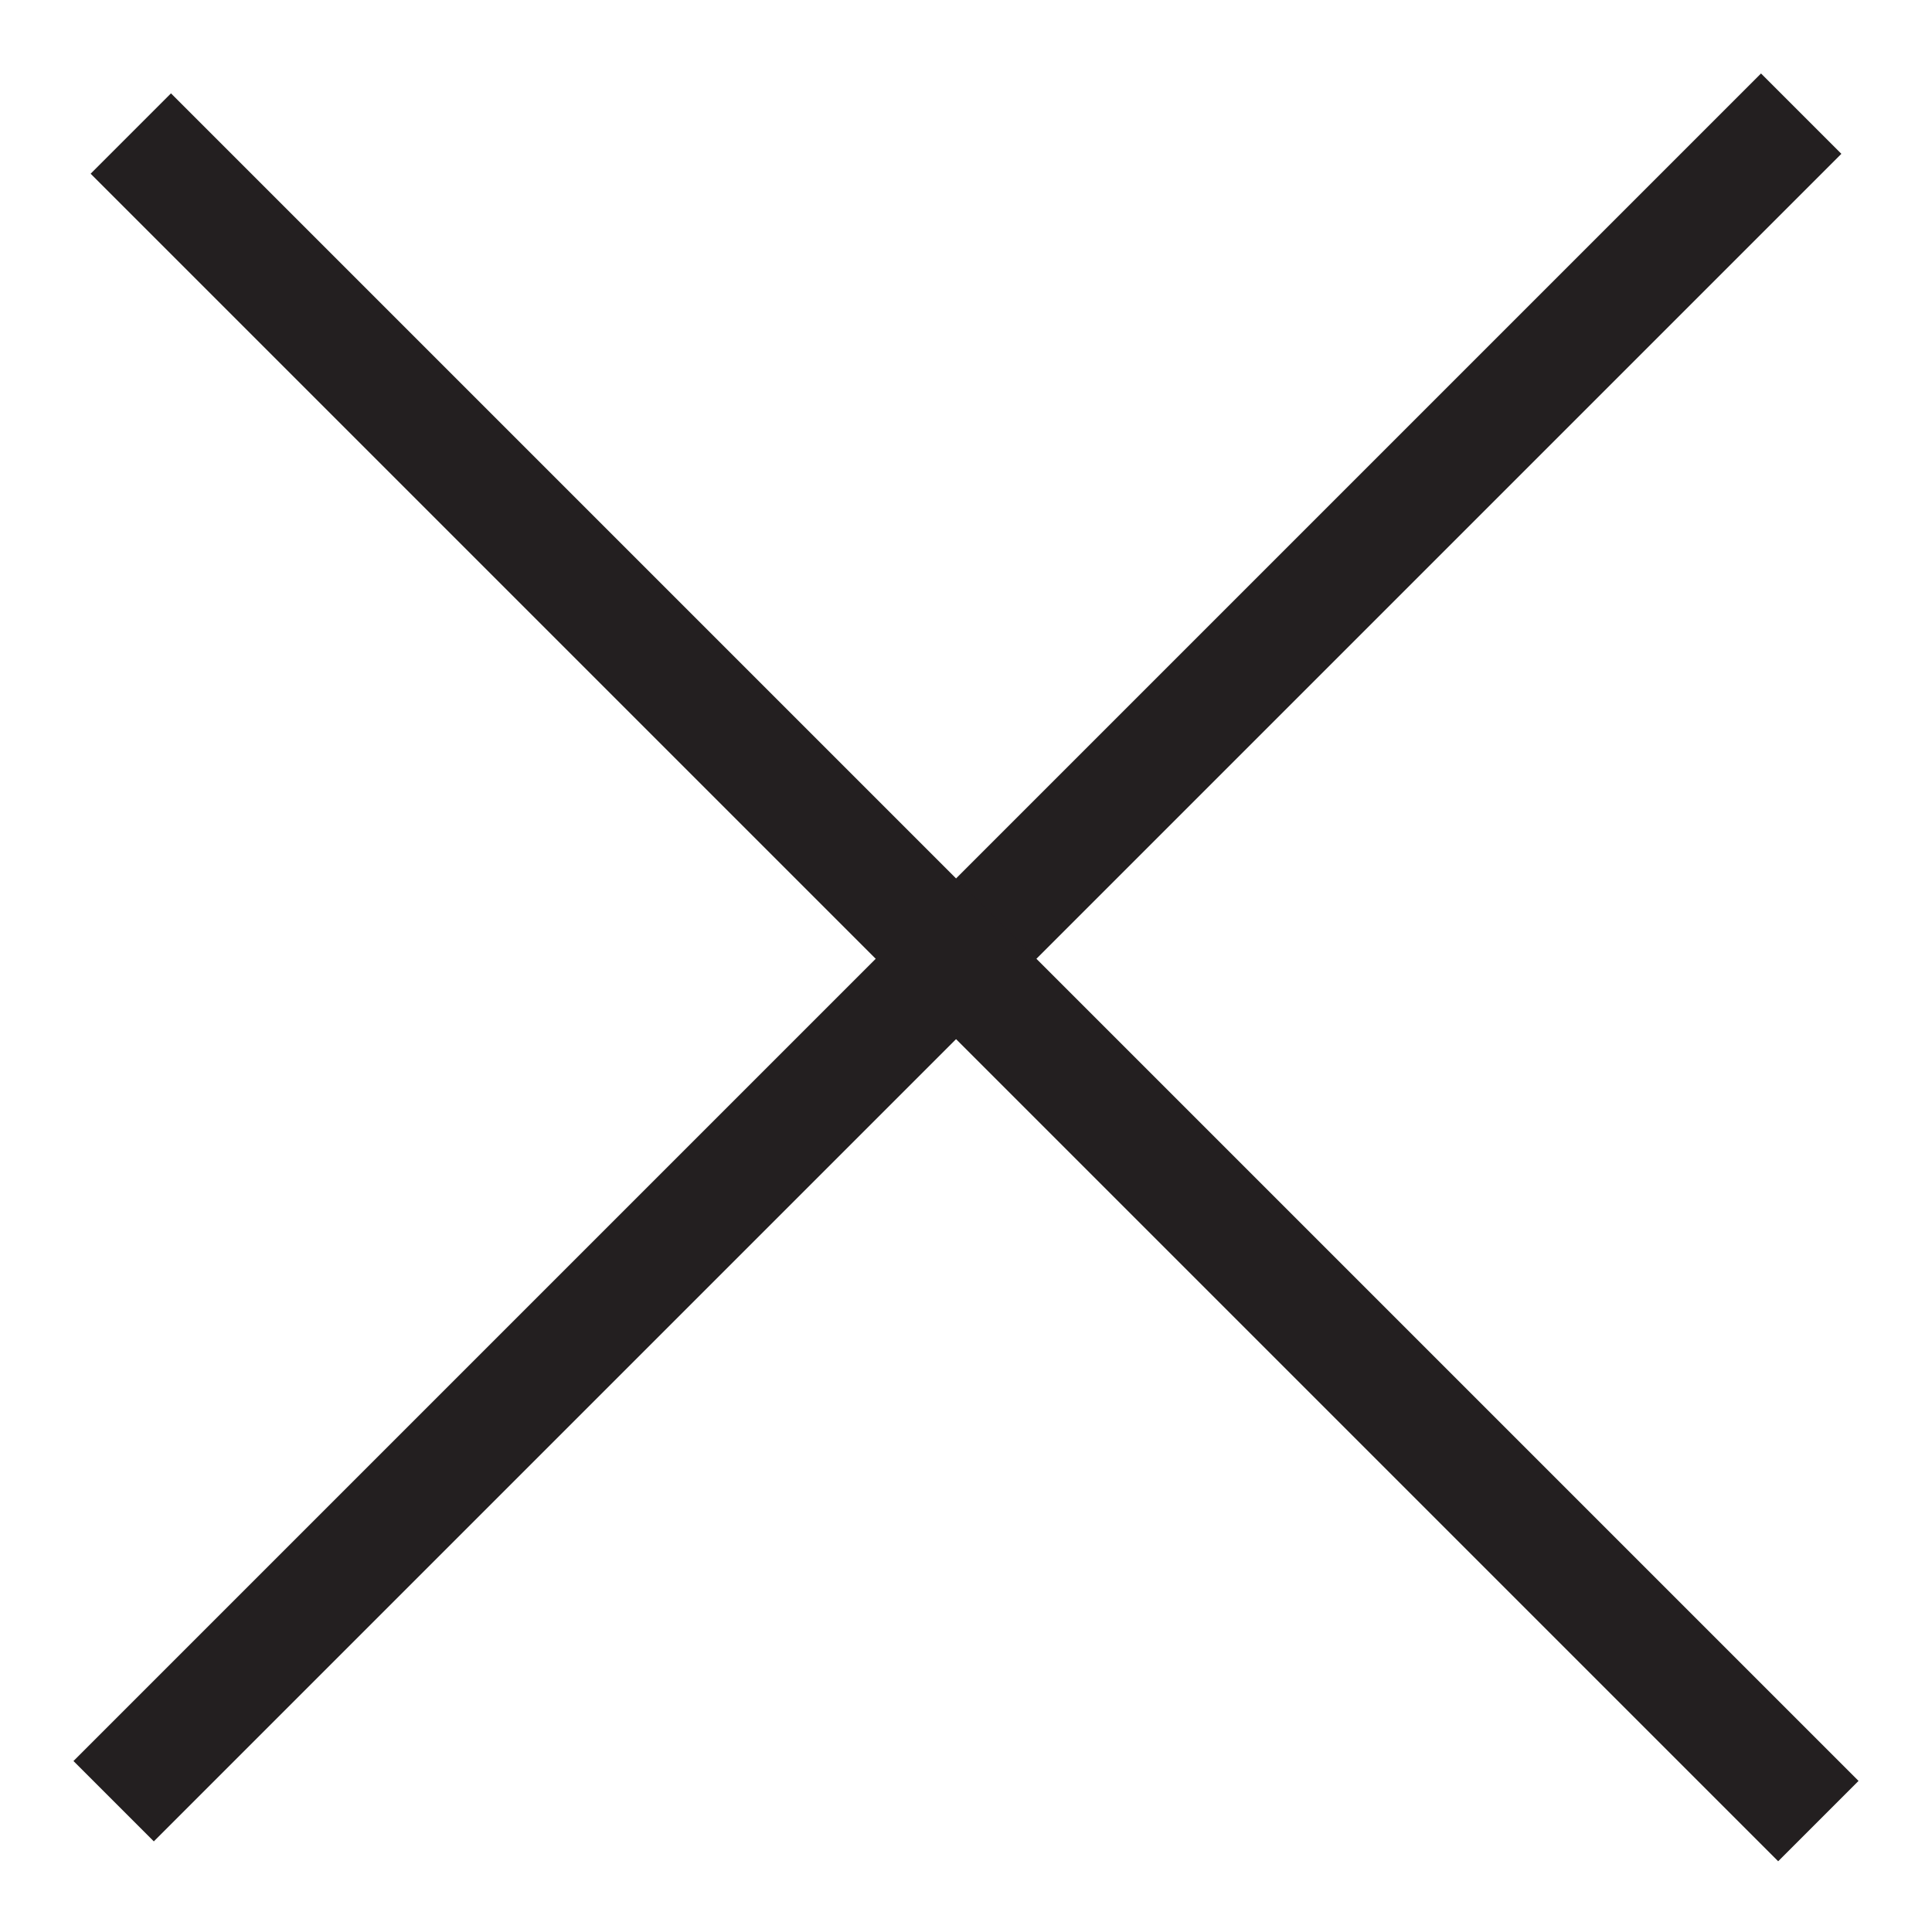 <svg width="17" height="17" viewBox="0 0 17 17" fill="none" xmlns="http://www.w3.org/2000/svg">
<path d="M1 15.849L15.849 1" stroke="#231F20" strokeLinecap="round"/>
<path d="M16 16.024L1.151 1.175" stroke="#231F20" strokeLinecap="round"/>
</svg>
